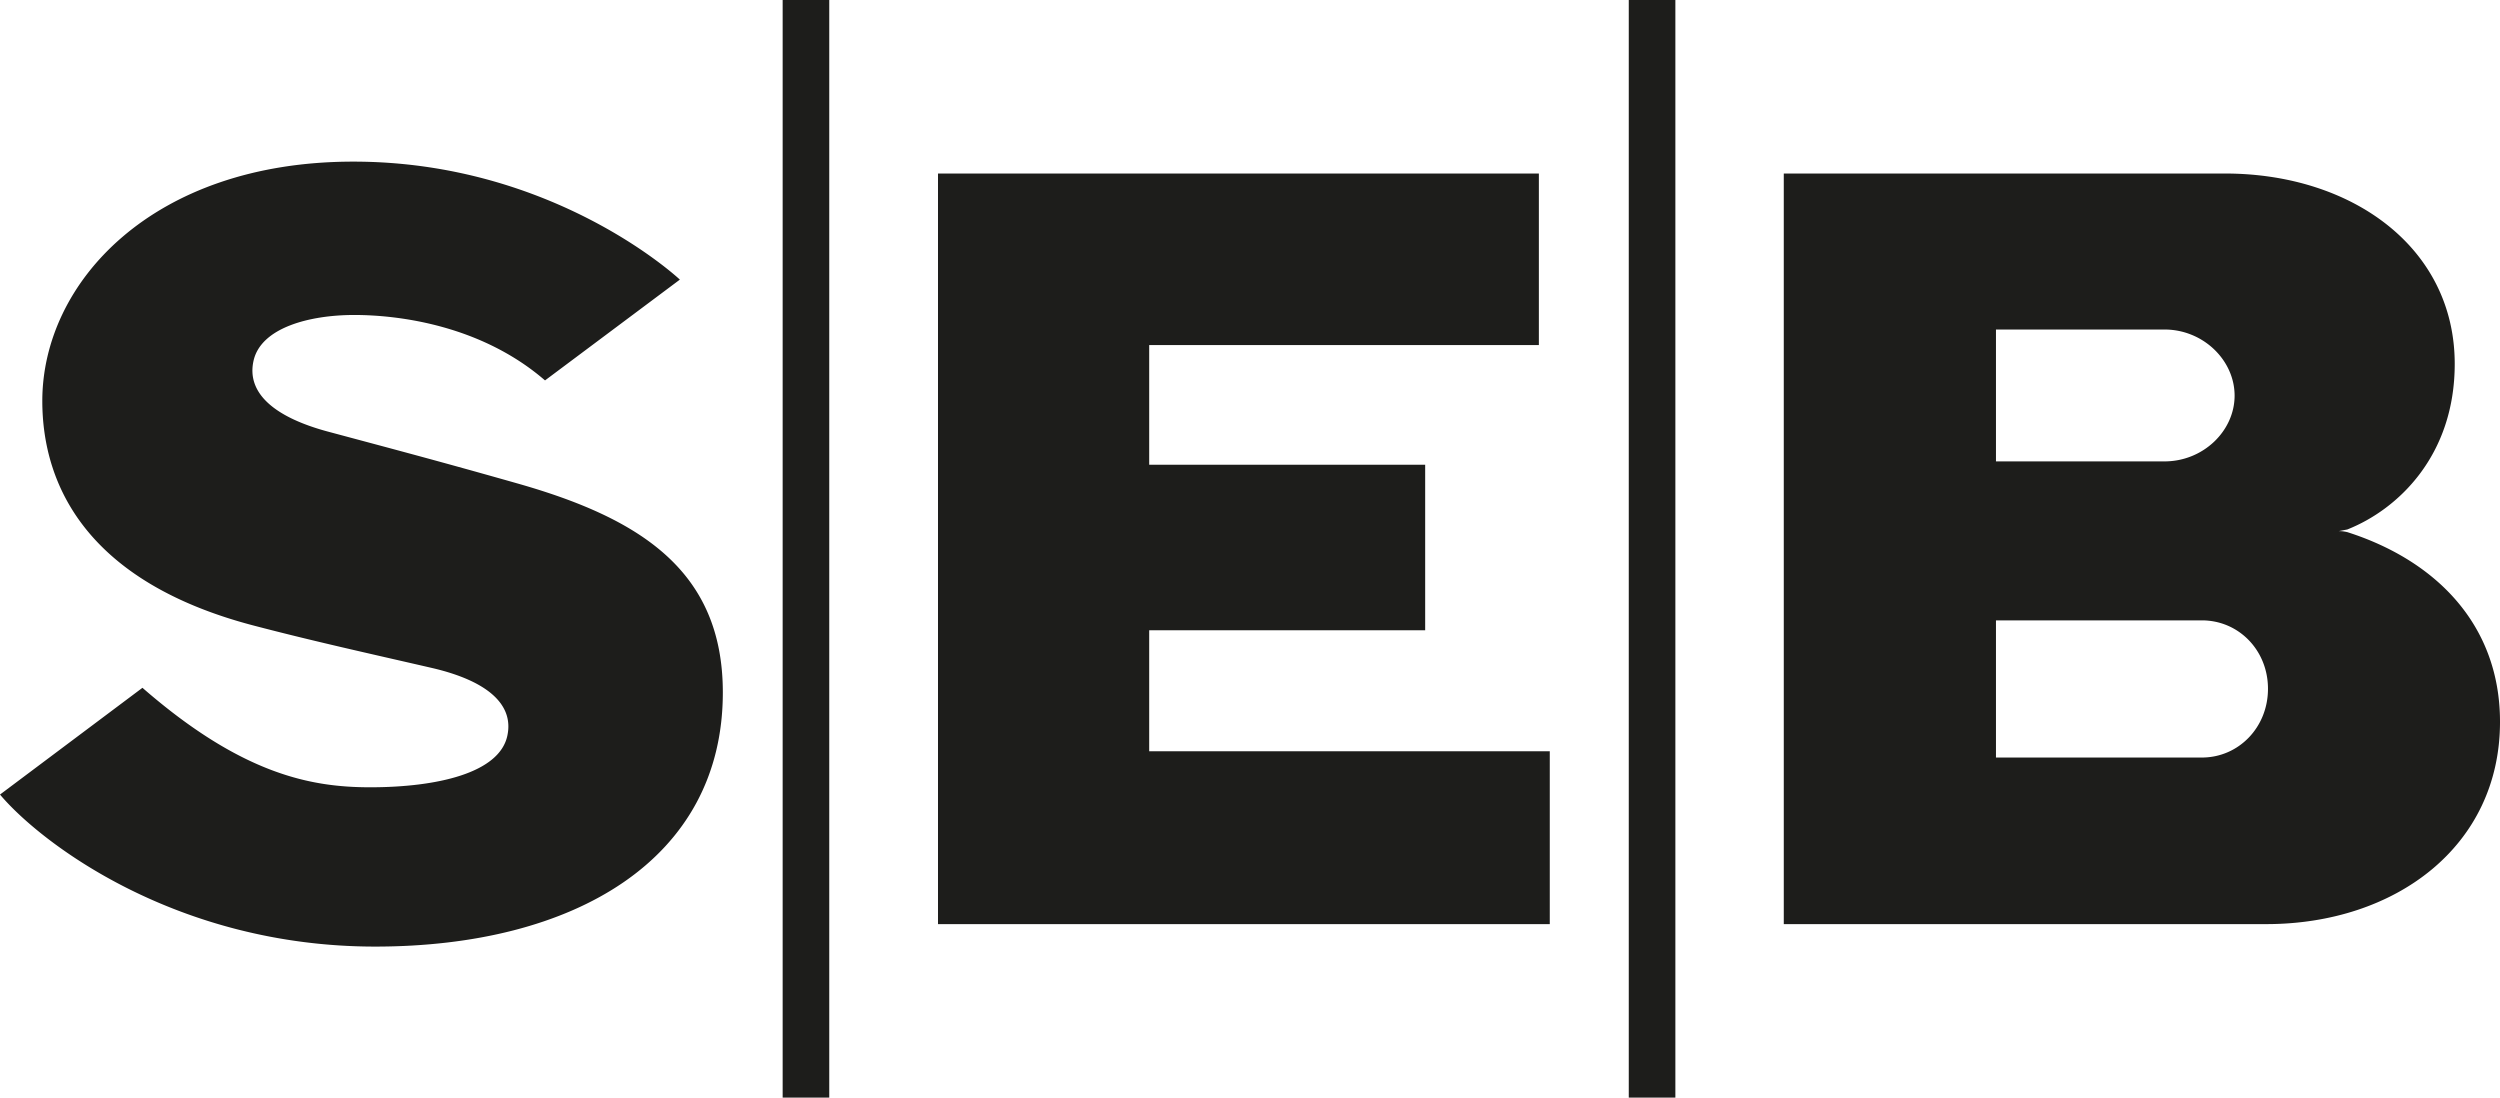 <svg id="Lager_1" data-name="Lager 1" xmlns="http://www.w3.org/2000/svg" viewBox="0 0 756.4 332.1"><defs><style>.cls-1{fill:#1d1d1b;}</style></defs><path class="cls-1" d="M205.7,84.6l-40.8,30.5c-19.2-16.6-44-19.8-57.7-19.8s-28.3,3.9-30.5,13.9,6.8,17.1,22.2,21.3c17.5,4.7,33.5,8.9,58.1,15.9,36.7,10.5,61.7,26.3,61.7,63.1,0,50.6-45,76.9-105.2,76.9S12.3,255,0,240.4l43.1-32.3c30.3,26.4,51.3,30.1,68.9,30.1,20.2,0,39.1-4.3,41.5-15.6,2-9.2-5.6-16.5-22.8-20.5-19.5-4.5-35.9-8.1-54.2-12.9-49.7-13.1-63.7-41.9-63.7-67.9,0-35.7,33.2-72.4,94.1-72.4s98.8,35.7,98.8,35.7M465.6,52.5H283.8V279.6H468.9V227.3H347.7V190.7h83.5V140.6H347.7V104.4H465.6ZM236.8,332.1h14.1V0H236.8Zm256,0h14.1V0H492.8Zm46.9-52.5h146c39,0,70.7-23.5,70.7-61.2,0-29.3-19.3-48.8-46.2-57.4a10.9,10.9,0,0,0-2.6-.3l2.6-.5c15.4-6.1,32.5-22.4,32.5-50.1,0-35.2-31.1-57.6-69.5-57.6H539.7ZM603.9,99.7h51c11.7,0,21.2,9.3,21.2,20s-9.5,19.9-21.2,19.9h-51Zm62.3,129.5H603.9V187.7h62.3c11.1,0,20,9,20,20.7S677.3,229.2,666.2,229.2Z"/></svg>